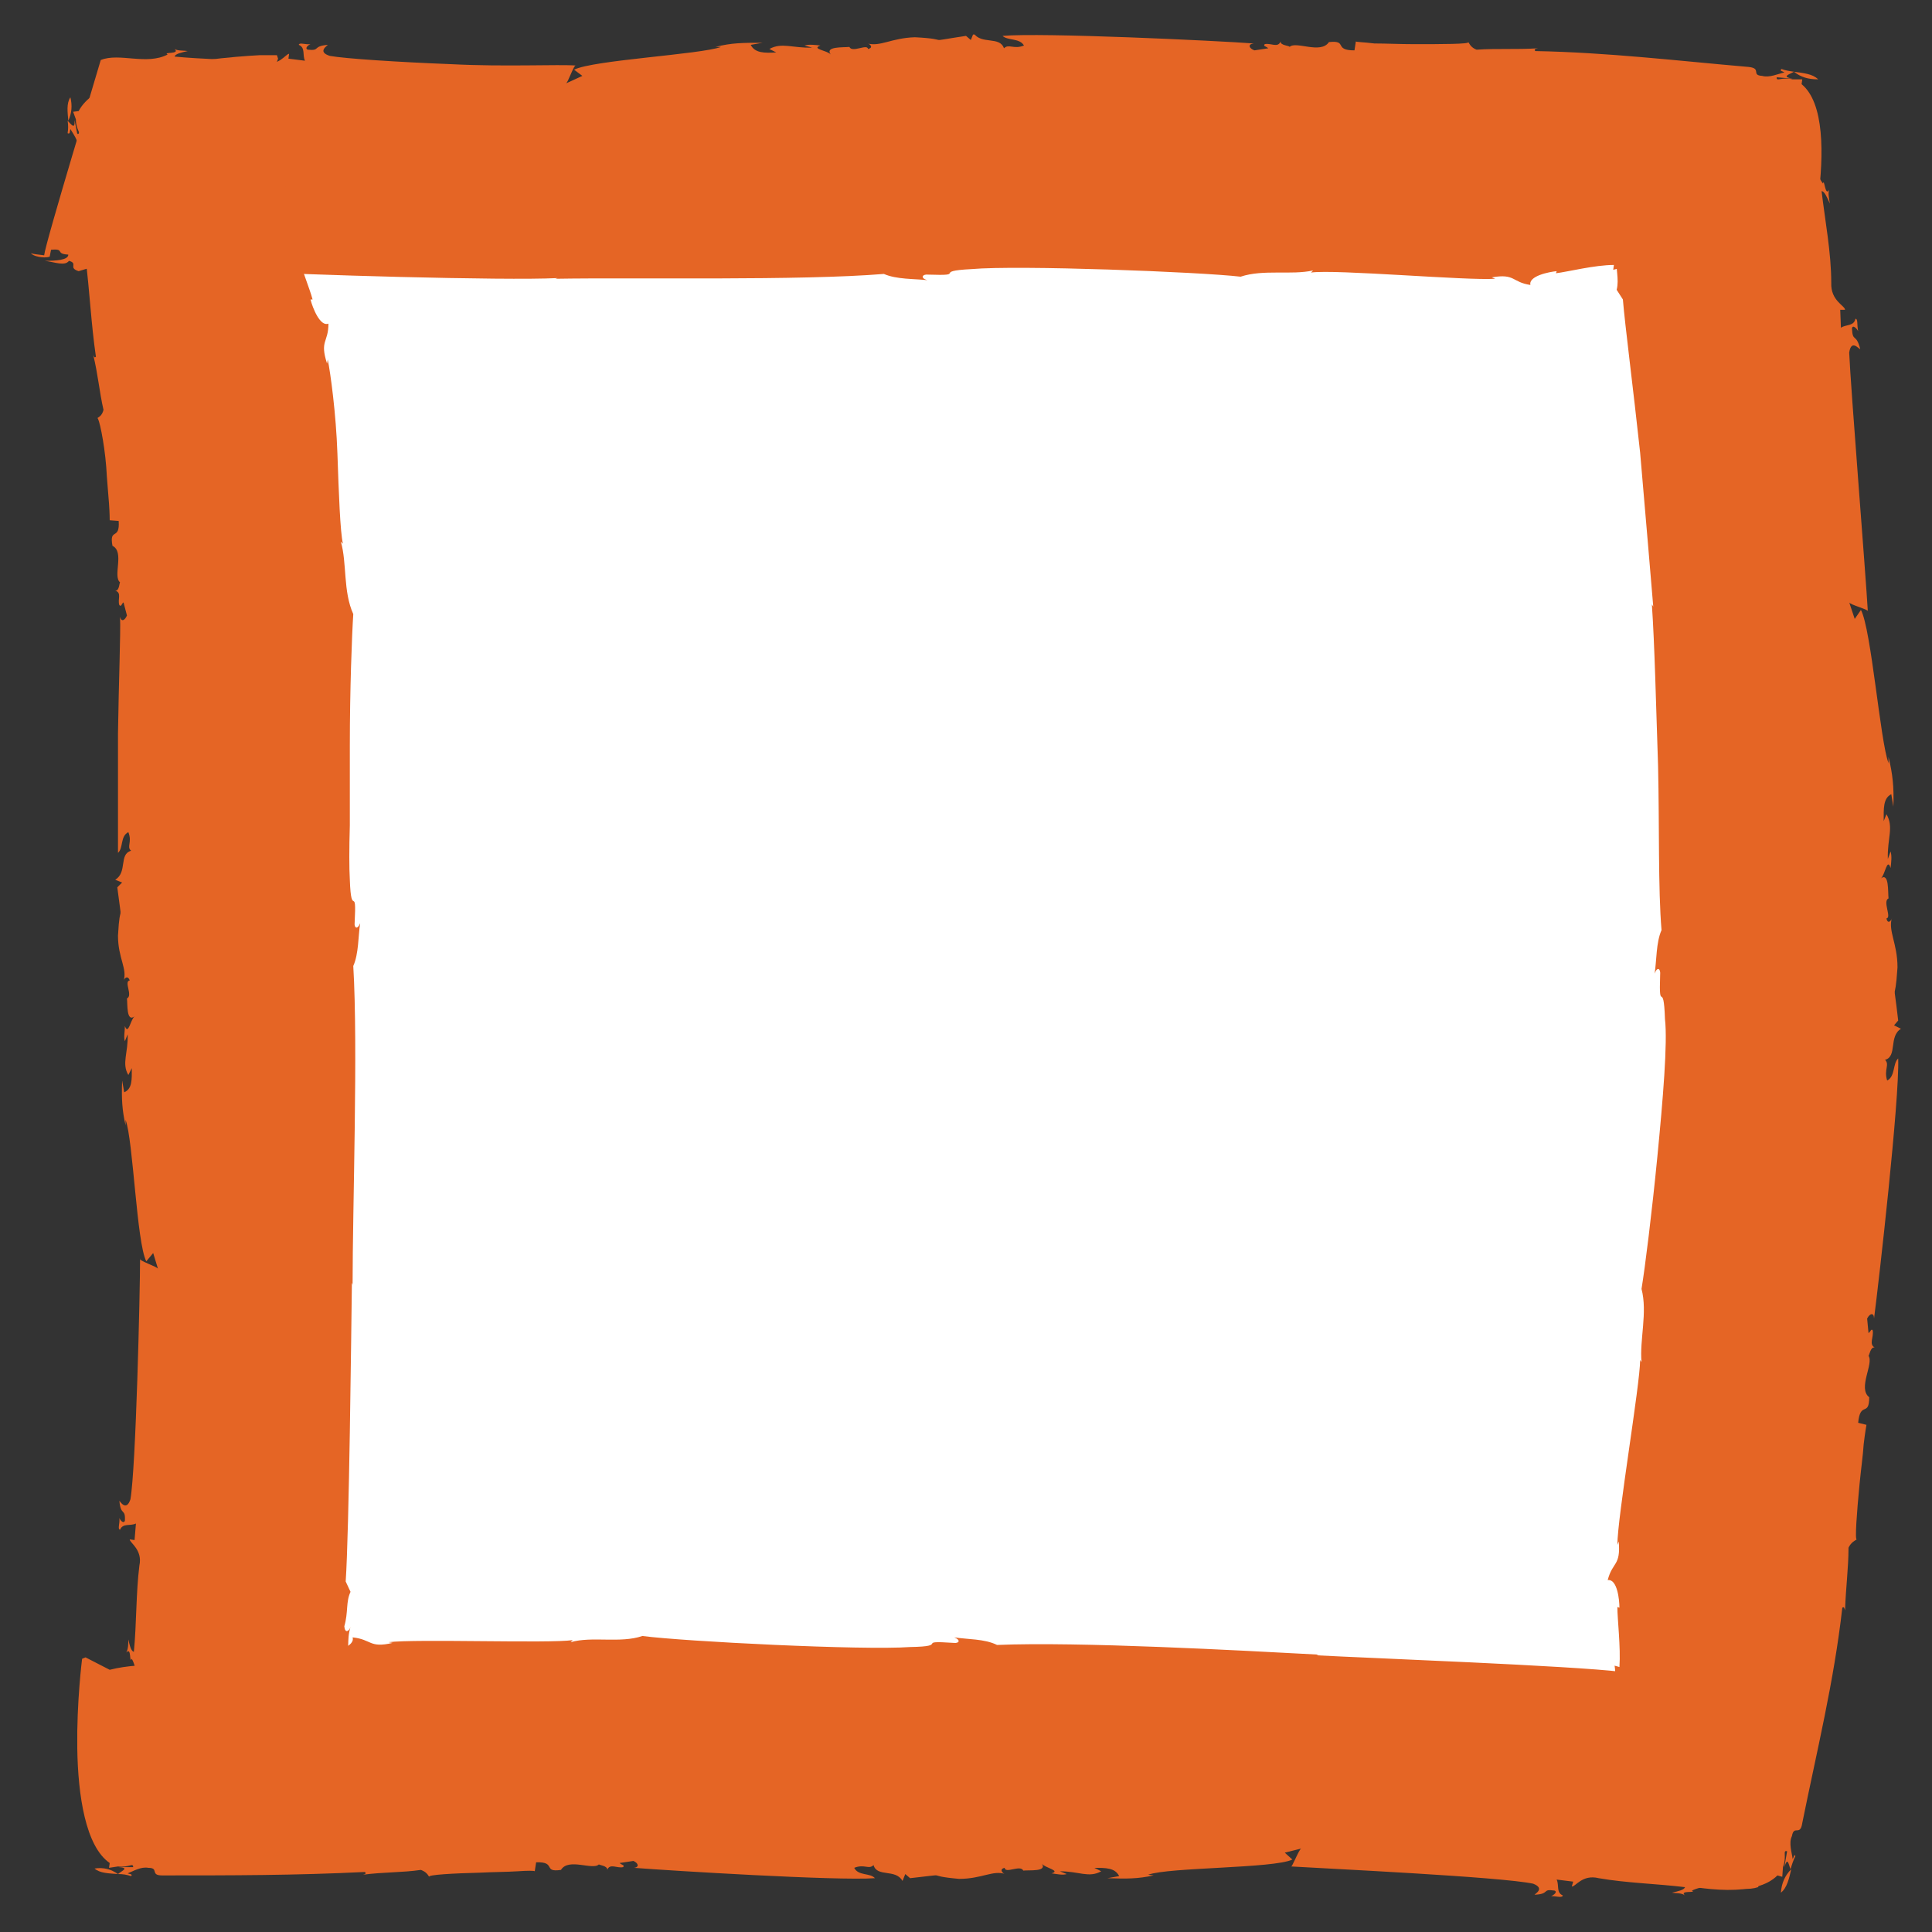 <?xml version="1.0" encoding="utf-8"?>
<!-- Generator: Adobe Illustrator 23.0.1, SVG Export Plug-In . SVG Version: 6.00 Build 0)  -->
<svg version="1.1" id="Layer_1" xmlns="http://www.w3.org/2000/svg" xmlns:xlink="http://www.w3.org/1999/xlink" x="0px" y="0px"
	 viewBox="0 0 28 28" style="enable-background:new 0 0 28 28;" xml:space="preserve" width="28px" height="28px">
<rect x="0" y="0" width="28" height="28" fill="#333333" stroke="none"/>
<style type="text/css">
	.st0{fill:#FFFFFF;}
	.st1{clip-path:url(#SVGID_1_);fill:#E56525;}
	.st2{clip-path:url(#SVGID_2_);fill:#E56525;}
	.st3{clip-path:url(#SVGID_3_);fill:#E56525;}
	.st4{clip-path:url(#SVGID_4_);fill:#E56525;}
</style>
<rect x="3" y="2" class="st0" width="22" height="23"/>
<g>
	<g>
		<g>
			<defs>
				<rect id="SVGID_9_" x="0.45" y="0.5" width="25.95" height="3.71"/>
			</defs>
			<clipPath id="SVGID_1_">
				<use xlink:href="#SVGID_9_"  style="overflow:visible;"/>
			</clipPath>
			<path class="st1" d="M26.35,1.15c-0.08-0.08-0.21-0.09-0.35-0.11C26.1,1.12,26.21,1.15,26.35,1.15"/>
			<polygon class="st1" points="26,1.04 26,1.04 26.01,1.04 			"/>
			<path class="st1" d="M0.53,3.77c0.03,0,0.07,0,0.11,0C0.61,3.77,0.57,3.77,0.53,3.77"/>
			<path class="st1" d="M19.65,0.6l-0.02,0.13c-0.31,0-0.09-0.15-0.37-0.12c-0.12,0.18-0.48-0.02-0.57,0.07
				c0-0.02-0.14-0.02-0.13-0.08c-0.04,0.1-0.14,0.02-0.23,0.04c-0.03,0.03,0.02,0.03,0.05,0.06l-0.2,0.03
				c-0.08-0.03-0.1-0.09-0.01-0.1c-0.53-0.04-3.07-0.16-3.64-0.11c0.07,0.07,0.25,0.03,0.31,0.14c-0.15,0.06-0.22-0.03-0.29,0.04
				c-0.06-0.18-0.33-0.05-0.44-0.22l-0.04,0.1l-0.07-0.06c-0.66,0.1-0.16,0.05-0.74,0.02c-0.34,0.01-0.5,0.14-0.69,0.09
				c0.03,0,0.1,0.06,0.01,0.08c-0.01-0.08-0.23,0.06-0.27-0.03c-0.09,0.01-0.36-0.01-0.27,0.11c-0.05-0.06-0.29-0.08-0.15-0.13
				c-0.08-0.01-0.17-0.02-0.23,0l0.11,0.03c-0.28,0.01-0.44-0.08-0.62,0.02l0.1,0.05c-0.17,0.01-0.31,0.01-0.37-0.11l0.17-0.03
				c-0.28,0-0.45,0-0.68,0.06l0.08,0c-0.3,0.11-1.85,0.19-2.13,0.33l0.12,0.09L8.2,1.21c0.03,0,0.12-0.29,0.15-0.26
				C8.1,0.93,7.31,0.97,6.54,0.93C5.77,0.9,5,0.85,4.78,0.81C4.59,0.75,4.75,0.66,4.75,0.65c-0.23,0.02-0.1,0.09-0.29,0.07
				C4.41,0.7,4.47,0.65,4.5,0.64C4.42,0.65,4.34,0.61,4.33,0.65c0.1,0.04,0.05,0.15,0.09,0.23L4.18,0.85l0.01-0.07
				c-0.05,0-0.15,0.19-0.39,0.13C3.39,0.86,2.94,0.86,2.53,0.82c0.01-0.04,0.1-0.06,0.19-0.08c-0.06-0.01-0.14,0-0.19-0.03
				c0.09,0.08-0.18,0.04-0.1,0.08c-0.31,0.16-0.7-0.03-0.97,0.08C1.42,1.02,0.66,3.51,0.64,3.7C0.55,3.69,0.47,3.68,0.45,3.67
				c0.02,0.04,0.18,0.08,0.27,0.05l0.02-0.1C0.95,3.6,0.79,3.68,0.99,3.69c0,0.08-0.18,0.09-0.34,0.09c0.15,0.02,0.29,0.08,0.35,0
				c0.14,0.04-0.02,0.1,0.14,0.15C1.25,3.9,1.41,3.83,1.55,3.89l0,0.02c0.32,0.1,0.51-0.1,0.81,0L2.31,3.93
				c0.1,0.05,0.32,0,0.5,0.06C2.76,3.97,2.72,3.91,2.84,3.91C3.05,3.97,3.21,3.93,3.36,4l0.16-0.07c0.77,0.05,3.8,0.14,4.56,0.1
				L8.05,4.04c1.16-0.02,3.55,0.03,4.76-0.07c0.18,0.08,0.44,0.07,0.63,0.09c-0.11-0.03-0.07-0.09,0.01-0.08
				C14.04,4,13.49,3.93,14.08,3.9c0.68-0.06,3.3,0.04,3.9,0.11c0.33-0.11,0.73-0.02,1.05-0.09l-0.03,0.03
				c0.35-0.05,2.27,0.12,2.67,0.09l-0.05-0.02c0.34-0.06,0.29,0.07,0.56,0.11c-0.03-0.13,0.27-0.19,0.38-0.2l-0.01,0.03
				c0.17-0.02,0.56-0.12,0.84-0.12l-0.01,0.07c0.24-0.07,0.67-0.02,0.84-0.02C24.61,3.93,25.2,4.07,25.72,4l0.32,0.21l0.05-0.02
				c0,0,0.68-2.43,0.02-2.97l0.01-0.07l-0.14,0c-0.16-0.04-0.24,0.04-0.23-0.03l0.23,0.02c-0.17-0.03-0.05-0.06,0.02-0.1
				C25.93,1.03,25.87,1.02,25.82,1c-0.04,0.03,0.02,0.03,0.04,0.05c-0.09,0.02-0.22,0.08-0.32,0.05c-0.17-0.01,0-0.11-0.2-0.13
				c-1.04-0.09-2.04-0.21-3.09-0.23c-0.02-0.03,0-0.03,0.04-0.04c-0.32,0.02-0.6,0-0.89,0.02c-0.08-0.03-0.1-0.08-0.12-0.11
				c0.02,0.03-0.38,0.03-0.79,0.03c-0.2,0-0.41-0.01-0.57-0.01C19.76,0.61,19.65,0.61,19.65,0.6"/>
		</g>
	</g>
	<g>
		<g>
			<defs>
				<rect id="SVGID_11_" x="0.98" y="0.8" width="4.24" height="25.05"/>
			</defs>
			<clipPath id="SVGID_2_">
				<use xlink:href="#SVGID_11_"  style="overflow:visible;"/>
			</clipPath>
			<path class="st2" d="M1.02,1.41C0.96,1.5,0.98,1.63,0.99,1.75C1.04,1.64,1.05,1.53,1.02,1.41"/>
			<polygon class="st2" points="0.99,1.75 0.99,1.75 0.99,1.75 			"/>
			<path class="st2" d="M4.88,25.75v-0.1C4.88,25.69,4.88,25.72,4.88,25.75"/>
			<path class="st2" d="M1.59,7.54l0.13,0.01c0.02,0.29-0.14,0.09-0.09,0.36C1.81,8,1.63,8.35,1.74,8.44
				c-0.01,0-0.01,0.13-0.07,0.12c0.1,0.03,0.03,0.13,0.06,0.21C1.76,8.8,1.76,8.75,1.79,8.73l0.05,0.19
				c-0.03,0.07-0.08,0.1-0.1,0.02c0.01,0.24-0.02,0.97-0.03,1.69v1.73c0.08-0.07,0.03-0.24,0.15-0.3c0.06,0.15-0.03,0.21,0.04,0.27
				c-0.18,0.05-0.05,0.31-0.23,0.42l0.1,0.04L1.7,12.86c0.08,0.63,0.04,0.14,0.01,0.7c0,0.33,0.14,0.48,0.08,0.66
				c0-0.03,0.06-0.1,0.09-0.01c-0.09,0.01,0.05,0.22-0.04,0.26c0.01,0.08-0.01,0.35,0.11,0.26c-0.06,0.05-0.09,0.28-0.14,0.14
				c0,0.08-0.02,0.16,0,0.22l0.04-0.1c0.01,0.27-0.09,0.42,0.01,0.59l0.05-0.1c0,0.16,0.01,0.3-0.11,0.35l-0.03-0.17
				c-0.01,0.27,0,0.43,0.05,0.65l0-0.08c0.11,0.29,0.16,1.78,0.3,2.05l0.1-0.12l0.07,0.23c0-0.03-0.29-0.12-0.26-0.15
				c0,0.48-0.06,3.04-0.14,3.49c-0.06,0.18-0.15,0.03-0.16,0.02c0.02,0.23,0.09,0.1,0.08,0.29c-0.02,0.05-0.07-0.01-0.08-0.04
				c0.01,0.08-0.03,0.16,0.01,0.17c0.04-0.1,0.15-0.05,0.23-0.09l-0.02,0.24l-0.07-0.01c0,0.05,0.19,0.15,0.14,0.38
				c-0.05,0.4-0.04,0.84-0.08,1.25c-0.04-0.01-0.06-0.09-0.08-0.18c0,0.05,0,0.14-0.03,0.19c0.08-0.09,0.04,0.17,0.08,0.09
				c0.16,0.3-0.02,0.68,0.09,0.95c0.16,0.03,2.66,0.65,2.85,0.66c-0.01,0.08-0.02,0.16-0.03,0.19c0.04-0.02,0.07-0.18,0.05-0.26
				l-0.1-0.02c-0.03-0.19,0.06-0.04,0.06-0.23c0.08-0.01,0.09,0.17,0.09,0.32c0.02-0.14,0.08-0.27,0-0.33
				c0.04-0.13,0.1,0.02,0.14-0.14C5,25.07,4.93,24.92,4.98,24.79l0.01,0c0.1-0.31-0.1-0.48,0-0.76l0.03,0.03
				c0.05-0.1,0-0.3,0.06-0.48C5.06,23.64,5,23.68,4.99,23.57c0.06-0.21,0.02-0.35,0.09-0.5l-0.07-0.15
				c0.05-0.73,0.08-3.59,0.09-4.33l0.01,0.03c0-1.13,0.08-3.45,0.01-4.62c0.08-0.18,0.07-0.43,0.1-0.62
				c-0.04,0.1-0.09,0.07-0.08-0.01c0.03-0.58-0.05-0.04-0.07-0.62c-0.01-0.17-0.01-0.45,0-0.79c0-0.35,0-0.75,0-1.16
				c0-0.8,0.03-1.6,0.05-1.9C4.97,8.57,5.03,8.16,4.94,7.85l0.03,0.03C4.93,7.71,4.91,7.15,4.89,6.57c-0.02-0.58-0.1-1.16-0.14-1.36
				L4.74,5.27c-0.11-0.34,0.02-0.3,0.02-0.58C4.64,4.74,4.53,4.46,4.5,4.34h0.03C4.49,4.18,4.33,3.81,4.28,3.53h0.07
				C4.24,3.31,4.18,2.87,4.14,2.71c-0.05-0.39-0.04-1-0.24-1.49l0.13-0.37L4.01,0.79c0,0-0.62,0.01-1.29,0.12
				C2.05,1.03,1.33,1.24,1.14,1.61L1.06,1.62L1.1,1.73c0,0.16,0.09,0.21,0.02,0.21L1.08,1.74c0.01,0.15-0.05,0.06-0.1,0.01
				c0.01,0.06,0.01,0.12,0,0.18C1.02,1.95,1.01,1.9,1.02,1.87c0.04,0.07,0.12,0.17,0.11,0.27C1.16,2.3,1.02,2.18,1.05,2.36
				C1.11,2.83,1.18,3.3,1.24,3.75C1.3,4.22,1.32,4.69,1.39,5.17c-0.02,0.02-0.03,0-0.04-0.03c0.07,0.28,0.09,0.54,0.15,0.8
				c-0.02,0.08-0.06,0.1-0.09,0.12c0.02-0.02,0.1,0.33,0.13,0.71C1.55,6.96,1.57,7.15,1.58,7.3C1.59,7.44,1.59,7.54,1.59,7.54"/>
		</g>
	</g>
	<g>
		<g>
			<defs>
				<rect id="SVGID_13_" x="1.12" y="23.69" width="25.37" height="3.81"/>
			</defs>
			<clipPath id="SVGID_3_">
				<use xlink:href="#SVGID_13_"  style="overflow:visible;"/>
			</clipPath>
			<path class="st3" d="M1.37,27.08c0.08,0.07,0.21,0.07,0.34,0.08C1.61,27.09,1.5,27.06,1.37,27.08"/>
			<polygon class="st3" points="1.71,27.16 1.71,27.15 1.71,27.15 			"/>
			<path class="st3" d="M26.41,24.46c-0.03,0-0.07,0-0.11-0.01C26.34,24.46,26.37,24.47,26.41,24.46"/>
			<path class="st3" d="M7.75,27.12l0.02-0.13c0.3-0.01,0.09,0.15,0.36,0.11c0.11-0.18,0.46,0.01,0.55-0.08
				c0,0.01,0.13,0.02,0.12,0.08c0.04-0.1,0.14-0.02,0.23-0.04c0.03-0.03-0.02-0.03-0.05-0.06l0.2-0.03c0.07,0.03,0.09,0.09,0.01,0.1
				c0.51,0.04,2.94,0.19,3.49,0.15c-0.07-0.08-0.24-0.03-0.3-0.15c0.15-0.06,0.21,0.03,0.28-0.04c0.05,0.18,0.32,0.05,0.42,0.23
				l0.04-0.1l0.07,0.06c0.64-0.07,0.15-0.04,0.71,0.01c0.33,0,0.49-0.13,0.67-0.07c-0.03,0-0.1-0.07-0.01-0.09
				c0.01,0.09,0.23-0.05,0.27,0.04c0.08-0.01,0.35,0.02,0.27-0.1c0.04,0.06,0.28,0.1,0.14,0.14c0.08,0.01,0.16,0.03,0.22,0.01
				l-0.1-0.04c0.28,0,0.42,0.1,0.6,0l-0.1-0.05c0.17,0,0.3,0,0.36,0.12l-0.17,0.03c0.27,0.01,0.44,0.01,0.67-0.04l-0.08-0.01
				c0.3-0.11,1.82-0.09,2.09-0.22l-0.11-0.1l0.24-0.06c-0.03,0-0.14,0.29-0.15,0.26c0.49,0.03,3.05,0.15,3.51,0.25
				c0.18,0.07,0.02,0.15,0.02,0.16c0.23-0.01,0.1-0.09,0.29-0.06c0.05,0.02-0.02,0.07-0.05,0.08c0.08,0,0.16,0.03,0.17-0.01
				c-0.1-0.04-0.05-0.15-0.09-0.23l0.24,0.03l-0.02,0.07c0.05,0.01,0.15-0.18,0.39-0.12c0.4,0.07,0.84,0.08,1.25,0.13
				c-0.01,0.04-0.1,0.06-0.19,0.08c0.05,0.01,0.14,0,0.19,0.04c-0.09-0.08,0.18-0.03,0.1-0.07c0.31-0.15,0.69,0.04,0.96-0.05
				c0.04-0.15,0.8-2.63,0.82-2.81c0.08,0.01,0.16,0.02,0.19,0.04c-0.02-0.05-0.18-0.08-0.27-0.06l-0.02,0.1
				c-0.2,0.02-0.04-0.06-0.23-0.07c0-0.08,0.18-0.08,0.33-0.08c-0.14-0.02-0.27-0.09-0.34-0.01c-0.13-0.05,0.02-0.1-0.13-0.15
				c-0.11,0.01-0.27,0.08-0.4,0.02l0-0.01c-0.31-0.11-0.5,0.08-0.78-0.03l0.03-0.02c-0.1-0.06-0.3-0.01-0.49-0.08
				c0.05,0.02,0.09,0.08-0.02,0.08c-0.21-0.07-0.35-0.03-0.51-0.11l-0.16,0.07c-0.73-0.09-3.68-0.2-4.42-0.24l0.03-0.01
				c-1.13-0.06-3.48-0.19-4.66-0.14c-0.18-0.09-0.43-0.08-0.62-0.11c0.1,0.04,0.07,0.09-0.01,0.08c-0.58-0.04-0.04,0.05-0.63,0.06
				c-0.68,0.05-3.27-0.08-3.88-0.16c-0.32,0.11-0.73,0-1.04,0.09l0.03-0.03c-0.34,0.05-2.27-0.02-2.67,0.03l0.06,0.01
				c-0.34,0.08-0.3-0.05-0.58-0.08c0.04,0.13-0.25,0.21-0.36,0.22l0-0.03c-0.17,0.03-0.55,0.17-0.83,0.21l0.01-0.07
				c-0.23,0.09-0.67,0.09-0.84,0.1c-0.39,0-0.99-0.09-1.5,0.04l-0.35-0.18l-0.05,0.02c0,0-0.08,0.62-0.07,1.3
				c0.01,0.68,0.12,1.42,0.47,1.66l-0.01,0.07l0.13-0.02c0.16,0.02,0.22-0.06,0.22,0.01l-0.21,0c0.16,0.01,0.05,0.05-0.01,0.1
				c0.07,0,0.13,0.01,0.19,0.03c0.03-0.03-0.03-0.03-0.05-0.04c0.08-0.03,0.19-0.1,0.3-0.08c0.16,0,0.02,0.11,0.2,0.11
				c0.99,0,1.94,0,2.94-0.05c0.02,0.03,0,0.03-0.03,0.04c0.3-0.04,0.57-0.03,0.84-0.07c0.08,0.03,0.1,0.07,0.12,0.1
				c-0.02-0.03,0.35-0.05,0.74-0.06c0.19-0.01,0.39-0.01,0.54-0.02C7.64,27.11,7.75,27.11,7.75,27.12"/>
		</g>
	</g>
	<g>
		<g>
			<defs>
				<rect id="SVGID_15_" x="22.8" y="1.34" width="4.75" height="26.09"/>
			</defs>
			<clipPath id="SVGID_4_">
				<use xlink:href="#SVGID_15_"  style="overflow:visible;"/>
			</clipPath>
			<path class="st4" d="M25.81,27.43c0.09-0.07,0.12-0.21,0.15-0.34C25.87,27.18,25.82,27.29,25.81,27.43"/>
			<polygon class="st4" points="25.96,27.09 25.96,27.09 25.96,27.09 			"/>
			<path class="st4" d="M23.12,1.45c0.01,0.03,0.01,0.07,0.02,0.1C23.14,1.52,23.14,1.49,23.12,1.45"/>
			<path class="st4" d="M27.05,20.65l-0.12-0.03c0.03-0.32,0.16-0.08,0.16-0.37c-0.17-0.13,0.07-0.49-0.01-0.6
				c0.01,0,0.03-0.14,0.09-0.12c-0.09-0.05-0.01-0.15-0.03-0.25c-0.02-0.03-0.03,0.02-0.06,0.04l-0.02-0.21
				c0.04-0.08,0.1-0.09,0.1,0c0.07-0.54,0.37-3.17,0.35-3.77c-0.08,0.07-0.04,0.26-0.16,0.32c-0.05-0.16,0.04-0.23-0.03-0.3
				c0.18-0.05,0.05-0.34,0.23-0.45l-0.1-0.05l0.06-0.07c-0.08-0.7-0.05-0.16-0.01-0.77c0-0.35-0.14-0.53-0.08-0.72
				c0,0.03-0.06,0.11-0.08,0.01c0.08-0.01-0.06-0.25,0.03-0.29c-0.01-0.09,0.01-0.38-0.11-0.29c0.06-0.05,0.09-0.31,0.14-0.15
				c0.01-0.09,0.02-0.17,0-0.24l-0.04,0.11c-0.01-0.3,0.09-0.46-0.02-0.65L27.3,11.9c0-0.18-0.01-0.33,0.11-0.39l0.03,0.18
				c0.01-0.29-0.01-0.47-0.07-0.72l0,0.09c-0.12-0.31-0.25-1.94-0.4-2.22l-0.09,0.13L26.8,8.73c0,0.03,0.3,0.11,0.27,0.13
				c-0.03-0.53-0.25-3.26-0.27-3.75c0.03-0.2,0.14-0.05,0.16-0.05c-0.06-0.24-0.11-0.09-0.12-0.3c0.01-0.06,0.07,0,0.09,0.04
				c-0.02-0.09,0-0.18-0.04-0.18c-0.02,0.11-0.14,0.08-0.21,0.13l-0.01-0.26l0.07,0c0-0.06-0.21-0.13-0.2-0.39
				c0-0.44-0.09-0.9-0.14-1.33c0.04,0,0.08,0.09,0.12,0.18c-0.01-0.06-0.03-0.15-0.01-0.2c-0.06,0.11-0.07-0.18-0.09-0.09
				c-0.22-0.29-0.12-0.72-0.27-0.99c-0.16-0.01-2.74-0.18-2.93-0.14c-0.01-0.08-0.02-0.17,0-0.2c-0.04,0.03-0.04,0.2,0,0.28l0.1,0
				c0.06,0.19-0.05,0.06-0.02,0.25c-0.08,0.02-0.12-0.15-0.15-0.31c0.01,0.15-0.03,0.29,0.07,0.34c-0.02,0.14-0.1,0-0.11,0.17
				c0.04,0.11,0.14,0.25,0.11,0.39l-0.02,0c-0.04,0.33,0.19,0.47,0.15,0.77l-0.03-0.03c-0.03,0.11,0.06,0.3,0.03,0.49
				c0.01-0.05,0.06-0.11,0.08,0c-0.02,0.22,0.04,0.36,0,0.52l0.09,0.14c0.03,0.37,0.15,1.29,0.25,2.22
				c0.08,0.93,0.16,1.86,0.19,2.23l-0.02-0.03c0.04,0.57,0.06,1.45,0.09,2.34c0.02,0.88,0,1.78,0.05,2.38
				c-0.08,0.18-0.07,0.44-0.1,0.63c0.04-0.11,0.09-0.07,0.08,0.02c-0.02,0.59,0.05,0.04,0.07,0.64c0.04,0.34-0.03,1.17-0.11,1.99
				c-0.08,0.82-0.18,1.62-0.23,1.92c0.09,0.34-0.03,0.74,0,1.06l-0.02-0.03c0,0.35-0.33,2.28-0.33,2.68l0.02-0.05
				c0.03,0.36-0.09,0.29-0.16,0.56c0.14-0.02,0.17,0.29,0.17,0.4l-0.03-0.01c0,0.18,0.05,0.58,0.03,0.87l-0.07-0.02
				c0.04,0.25-0.06,0.69-0.08,0.86c-0.09,0.38-0.3,0.97-0.28,1.5l-0.25,0.3l0.01,0.05c0,0,2.34,0.95,2.96,0.33l0.07,0.02l0.01-0.14
				c0.06-0.16-0.01-0.25,0.06-0.23l-0.04,0.23c0.05-0.16,0.06-0.04,0.09,0.03c0.02-0.07,0.04-0.13,0.07-0.19
				C26,26.86,26,26.92,25.98,26.94c-0.01-0.09-0.06-0.23-0.01-0.33c0.03-0.17,0.12,0.01,0.15-0.19c0.21-1.04,0.46-2.05,0.58-3.12
				c0.03-0.02,0.03,0.01,0.04,0.04c0.01-0.33,0.05-0.61,0.05-0.91c0.04-0.08,0.09-0.1,0.12-0.12c-0.03,0.02,0-0.39,0.04-0.8
				c0.02-0.21,0.05-0.42,0.06-0.58C27.03,20.76,27.05,20.65,27.05,20.65"/>
		</g>
	</g>
</g>
</svg>
